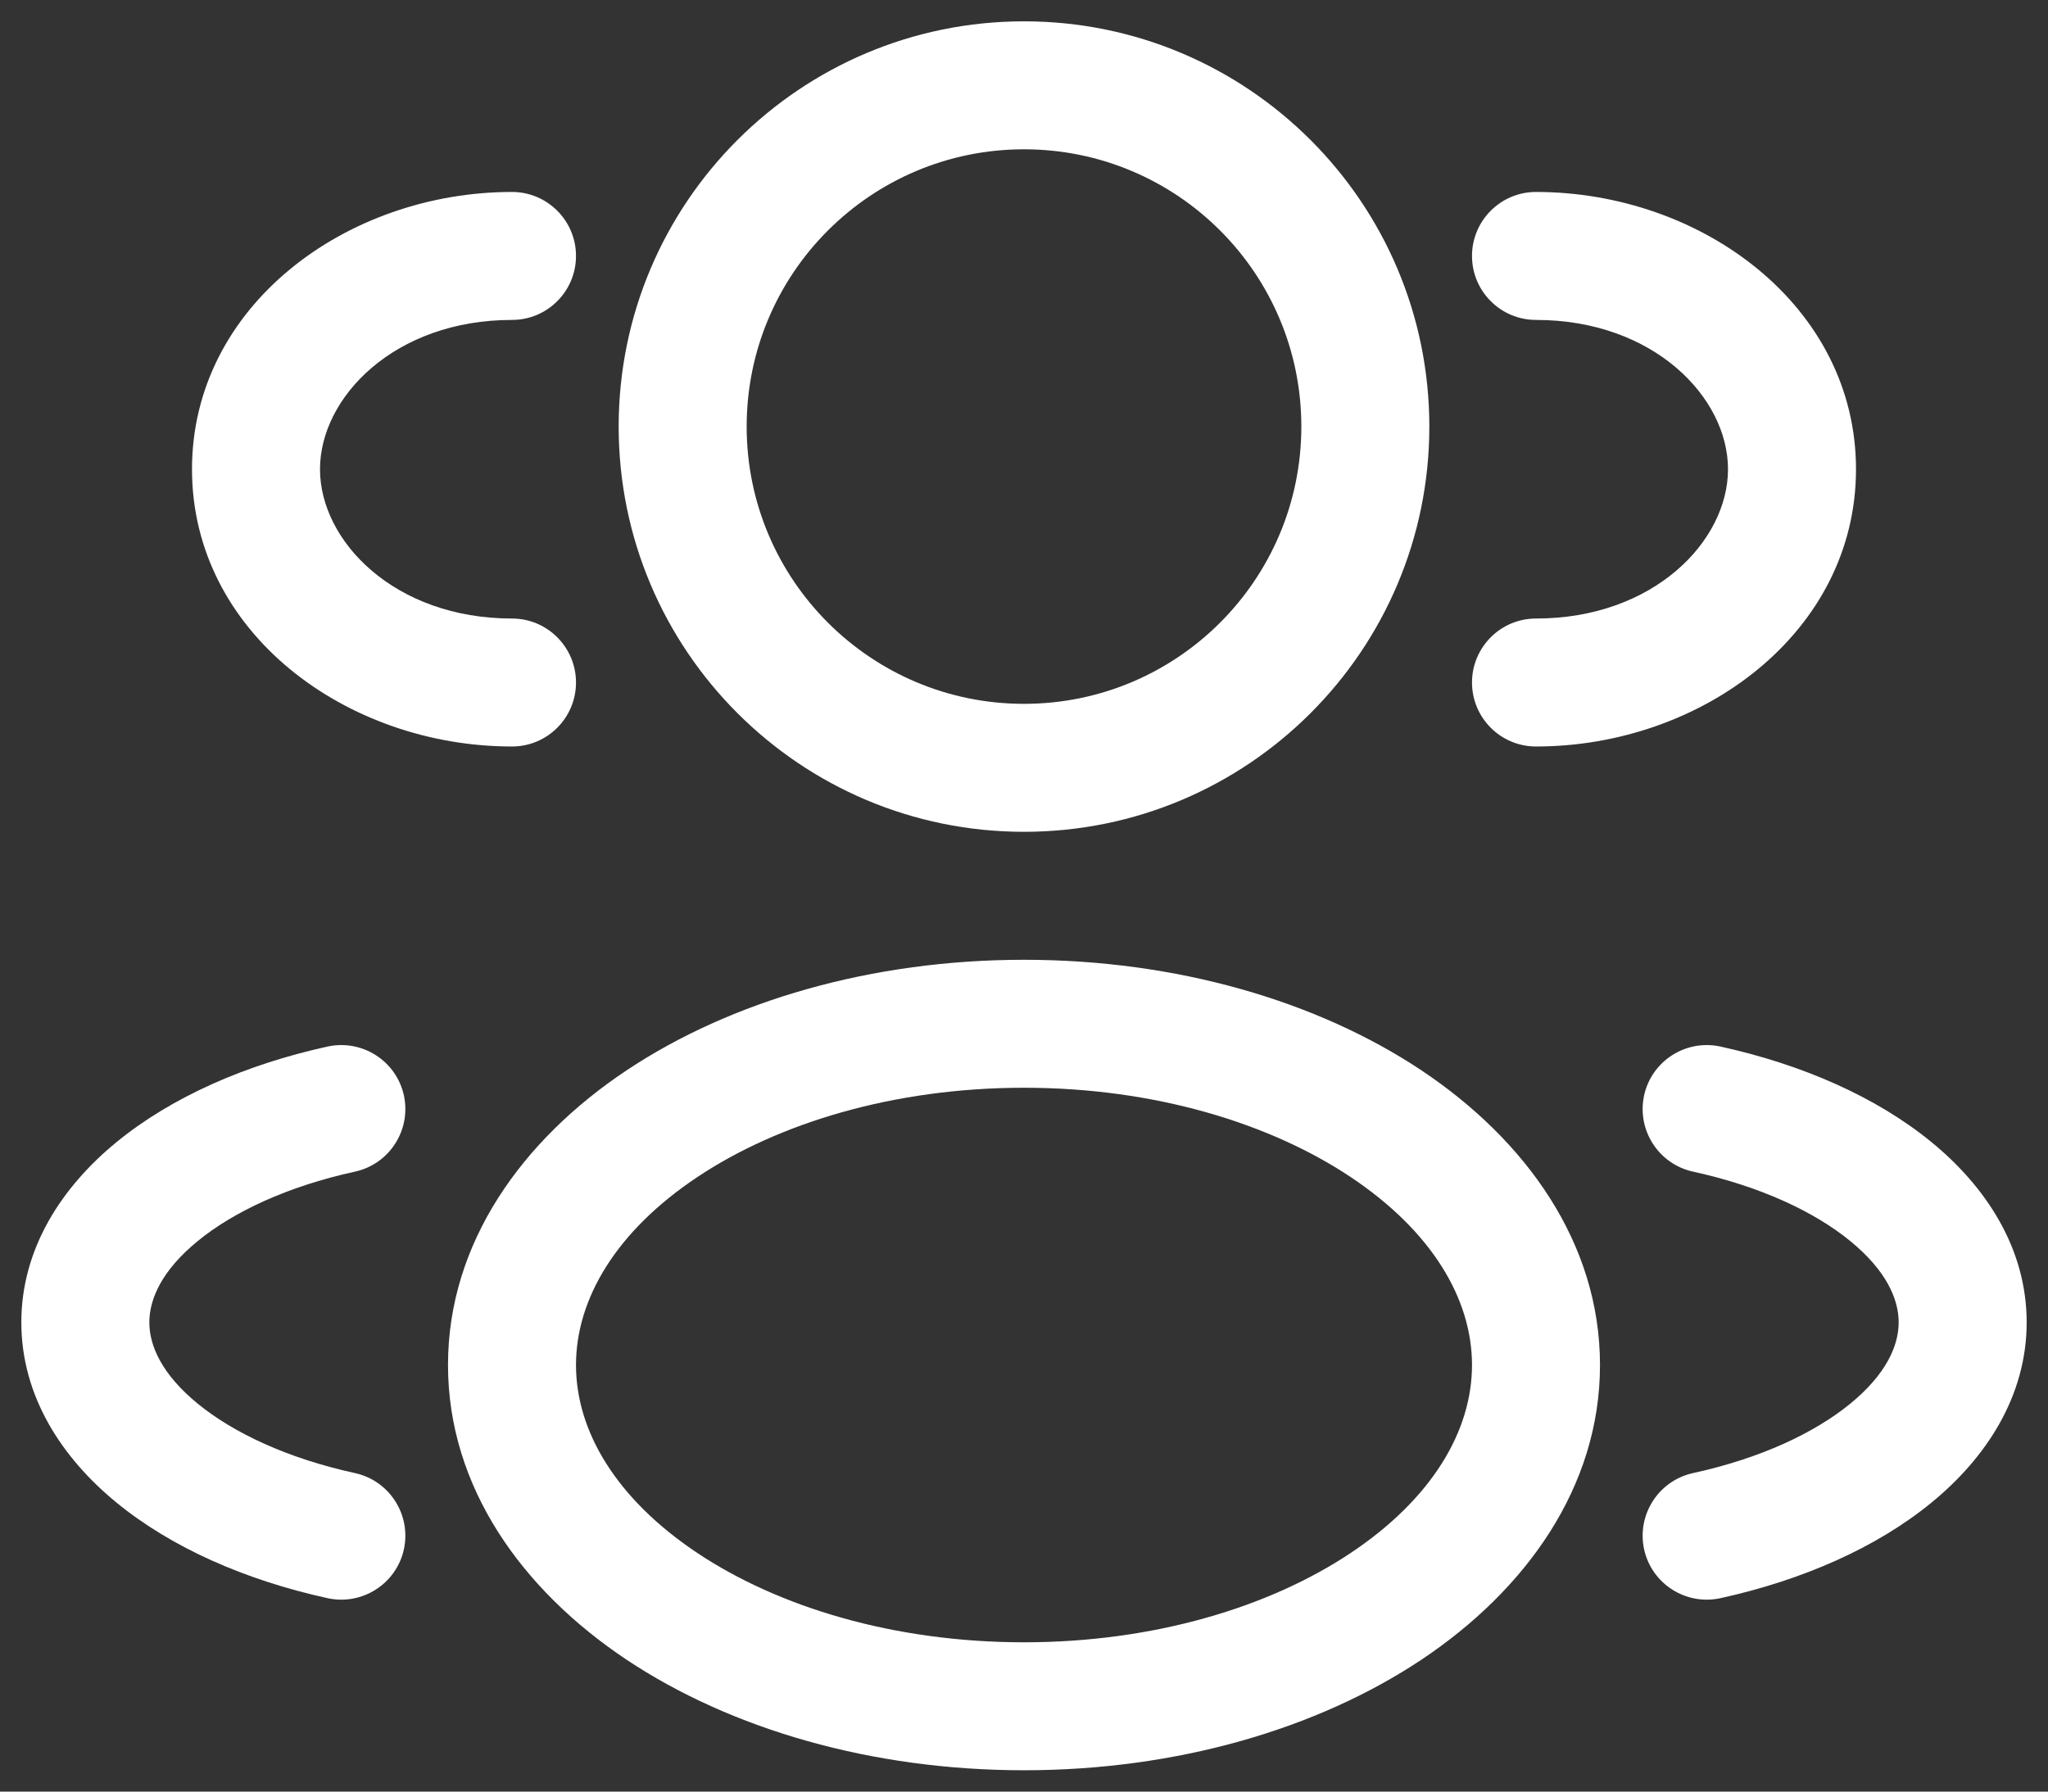 <svg width="24" height="21" viewBox="0 0 24 21" fill="none" xmlns="http://www.w3.org/2000/svg">
<rect x="0" y="0" width="24" height="21" fill="#333333" stroke="none"/>
<path fill-rule="evenodd" clip-rule="evenodd" d="M12 0.25C9.377 0.25 7.25 2.377 7.25 5C7.25 7.623 9.377 9.75 12 9.75C14.623 9.75 16.75 7.623 16.75 5C16.75 2.377 14.623 0.25 12 0.25ZM8.75 5C8.75 3.205 10.205 1.75 12 1.75C13.795 1.75 15.25 3.205 15.25 5C15.25 6.795 13.795 8.25 12 8.25C10.205 8.25 8.75 6.795 8.75 5Z" fill="white"/>
<path d="M18 2.25C17.586 2.25 17.25 2.586 17.25 3C17.25 3.414 17.586 3.75 18 3.75C19.377 3.75 20.25 4.656 20.25 5.5C20.25 6.344 19.377 7.25 18 7.25C17.586 7.25 17.25 7.586 17.25 8C17.25 8.414 17.586 8.75 18 8.75C19.937 8.75 21.75 7.417 21.75 5.5C21.75 3.583 19.937 2.25 18 2.25Z" fill="white"/>
<path d="M6.75 3C6.75 2.586 6.414 2.25 6 2.25C4.063 2.25 2.25 3.583 2.25 5.5C2.25 7.417 4.063 8.75 6 8.75C6.414 8.75 6.75 8.414 6.75 8C6.75 7.586 6.414 7.25 6 7.25C4.624 7.25 3.75 6.344 3.75 5.5C3.75 4.656 4.624 3.75 6 3.75C6.414 3.75 6.75 3.414 6.75 3Z" fill="white"/>
<path fill-rule="evenodd" clip-rule="evenodd" d="M12 11.25C10.216 11.25 8.566 11.731 7.341 12.547C6.121 13.361 5.25 14.567 5.25 16C5.25 17.433 6.121 18.639 7.341 19.453C8.566 20.269 10.216 20.75 12 20.75C13.784 20.75 15.434 20.269 16.659 19.453C17.878 18.639 18.75 17.433 18.75 16C18.75 14.567 17.878 13.361 16.659 12.547C15.434 11.731 13.784 11.25 12 11.25ZM6.75 16C6.75 15.224 7.222 14.43 8.173 13.796C9.12 13.165 10.471 12.75 12 12.75C13.529 12.75 14.88 13.165 15.827 13.796C16.778 14.43 17.25 15.224 17.25 16C17.25 16.776 16.778 17.57 15.827 18.204C14.88 18.835 13.529 19.25 12 19.25C10.471 19.25 9.12 18.835 8.173 18.204C7.222 17.57 6.75 16.776 6.75 16Z" fill="white"/>
<path d="M19.267 12.839C19.356 12.435 19.756 12.179 20.161 12.267C21.122 12.478 21.989 12.859 22.633 13.386C23.276 13.912 23.75 14.635 23.75 15.5C23.75 16.365 23.276 17.088 22.633 17.614C21.989 18.141 21.122 18.522 20.161 18.733C19.756 18.821 19.356 18.565 19.267 18.161C19.179 17.756 19.435 17.356 19.839 17.267C20.632 17.094 21.265 16.795 21.683 16.453C22.101 16.111 22.25 15.776 22.25 15.5C22.25 15.224 22.101 14.889 21.683 14.547C21.265 14.205 20.632 13.906 19.839 13.733C19.435 13.644 19.179 13.244 19.267 12.839Z" fill="white"/>
<path d="M3.839 12.267C4.244 12.179 4.644 12.435 4.733 12.839C4.821 13.244 4.565 13.644 4.161 13.733C3.368 13.906 2.735 14.205 2.317 14.547C1.899 14.889 1.75 15.224 1.75 15.5C1.75 15.776 1.899 16.111 2.317 16.453C2.735 16.795 3.368 17.094 4.161 17.267C4.565 17.356 4.821 17.756 4.733 18.161C4.644 18.565 4.244 18.821 3.839 18.733C2.877 18.522 2.011 18.141 1.367 17.614C0.724 17.088 0.25 16.365 0.25 15.5C0.25 14.635 0.724 13.912 1.367 13.386C2.011 12.859 2.877 12.478 3.839 12.267Z" fill="white"/>
</svg>
